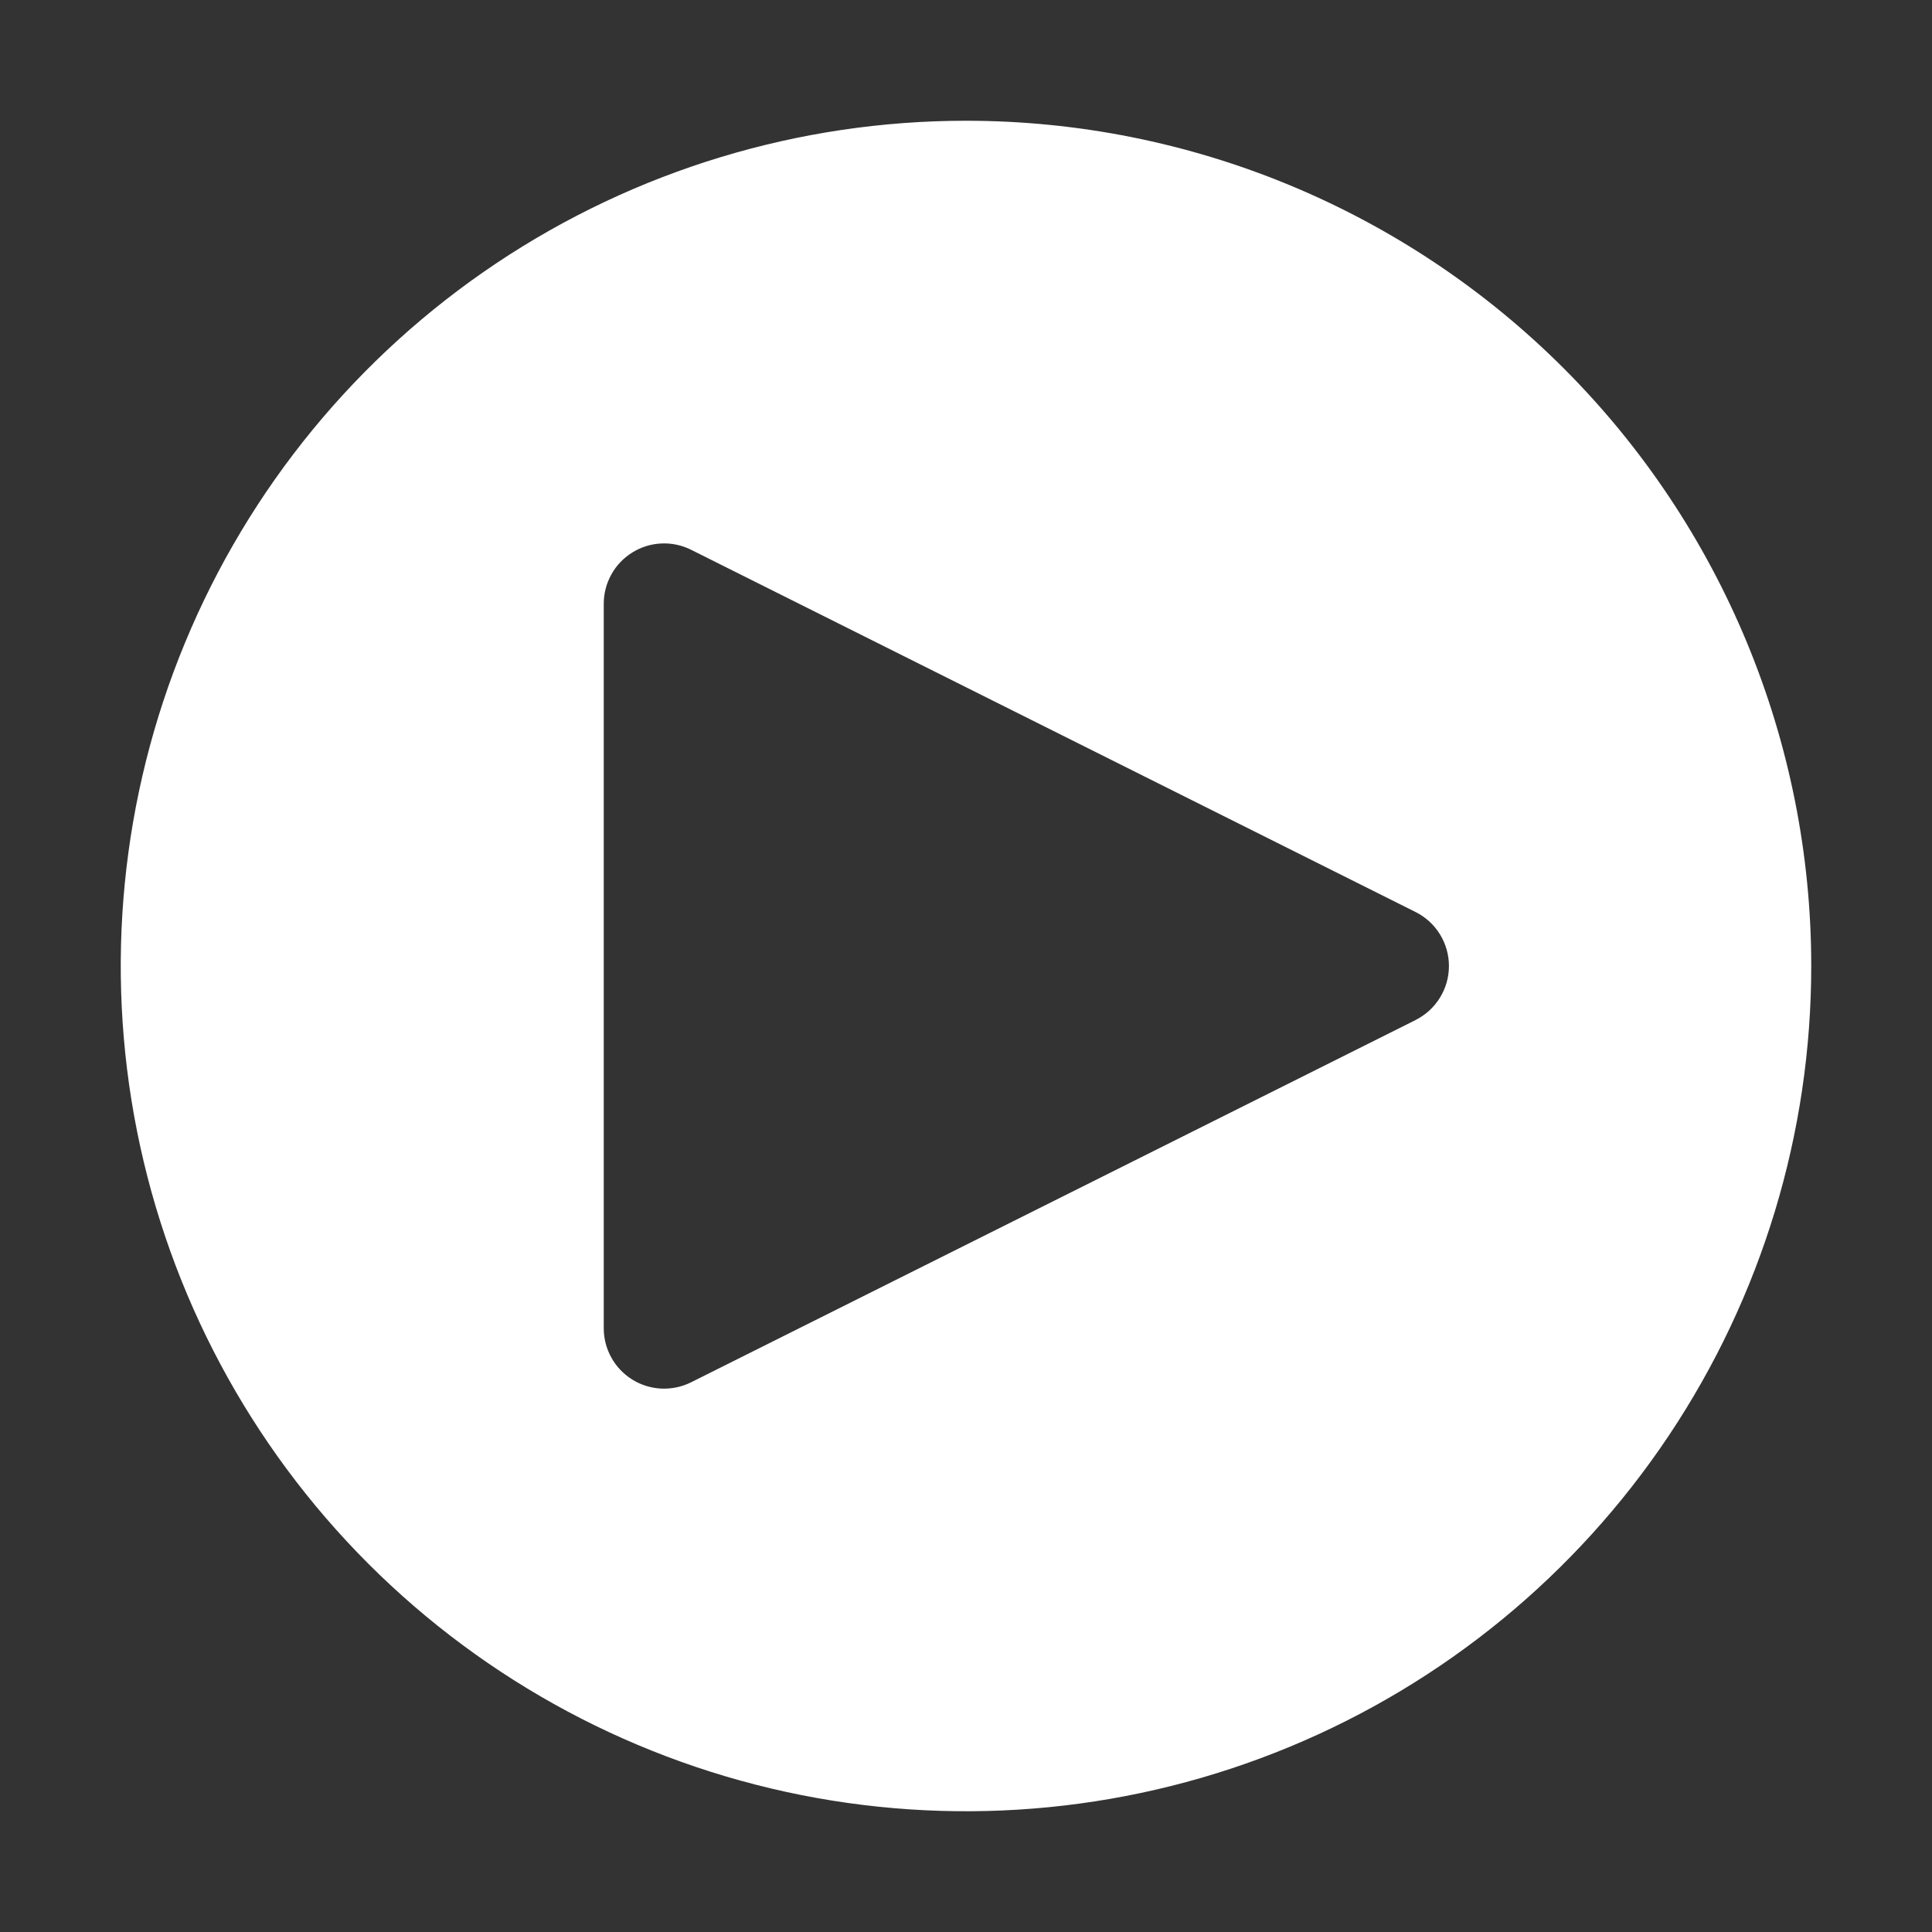 <svg width="60" height="60" viewBox="0 0 60 60" fill="none" xmlns="http://www.w3.org/2000/svg">
<rect x="0" y="0" width="60" height="60" fill="#333333" stroke="none"/>
<path d="M30 3.75C24.808 3.75 19.733 5.29 15.416 8.174C11.1 11.058 7.735 15.158 5.748 19.955C3.761 24.751 3.242 30.029 4.254 35.121C5.267 40.213 7.767 44.89 11.438 48.562C15.11 52.233 19.787 54.733 24.879 55.746C29.971 56.758 35.249 56.239 40.045 54.252C44.842 52.265 48.942 48.901 51.826 44.584C54.711 40.267 56.25 35.192 56.25 30C56.25 23.038 53.484 16.361 48.562 11.438C43.639 6.516 36.962 3.75 30 3.75ZM43.963 31.678L21.463 42.928C21.177 43.071 20.86 43.138 20.54 43.124C20.221 43.109 19.91 43.014 19.639 42.846C19.367 42.677 19.142 42.443 18.987 42.163C18.831 41.884 18.75 41.57 18.75 41.25V18.75C18.75 18.43 18.832 18.116 18.988 17.837C19.143 17.558 19.368 17.324 19.64 17.156C19.911 16.988 20.221 16.892 20.541 16.878C20.86 16.863 21.177 16.931 21.463 17.074L43.963 28.324C44.274 28.48 44.536 28.719 44.718 29.015C44.901 29.311 44.998 29.652 44.998 30C44.998 30.348 44.901 30.689 44.718 30.985C44.536 31.281 44.274 31.52 43.963 31.676" fill="white"/>
</svg>
